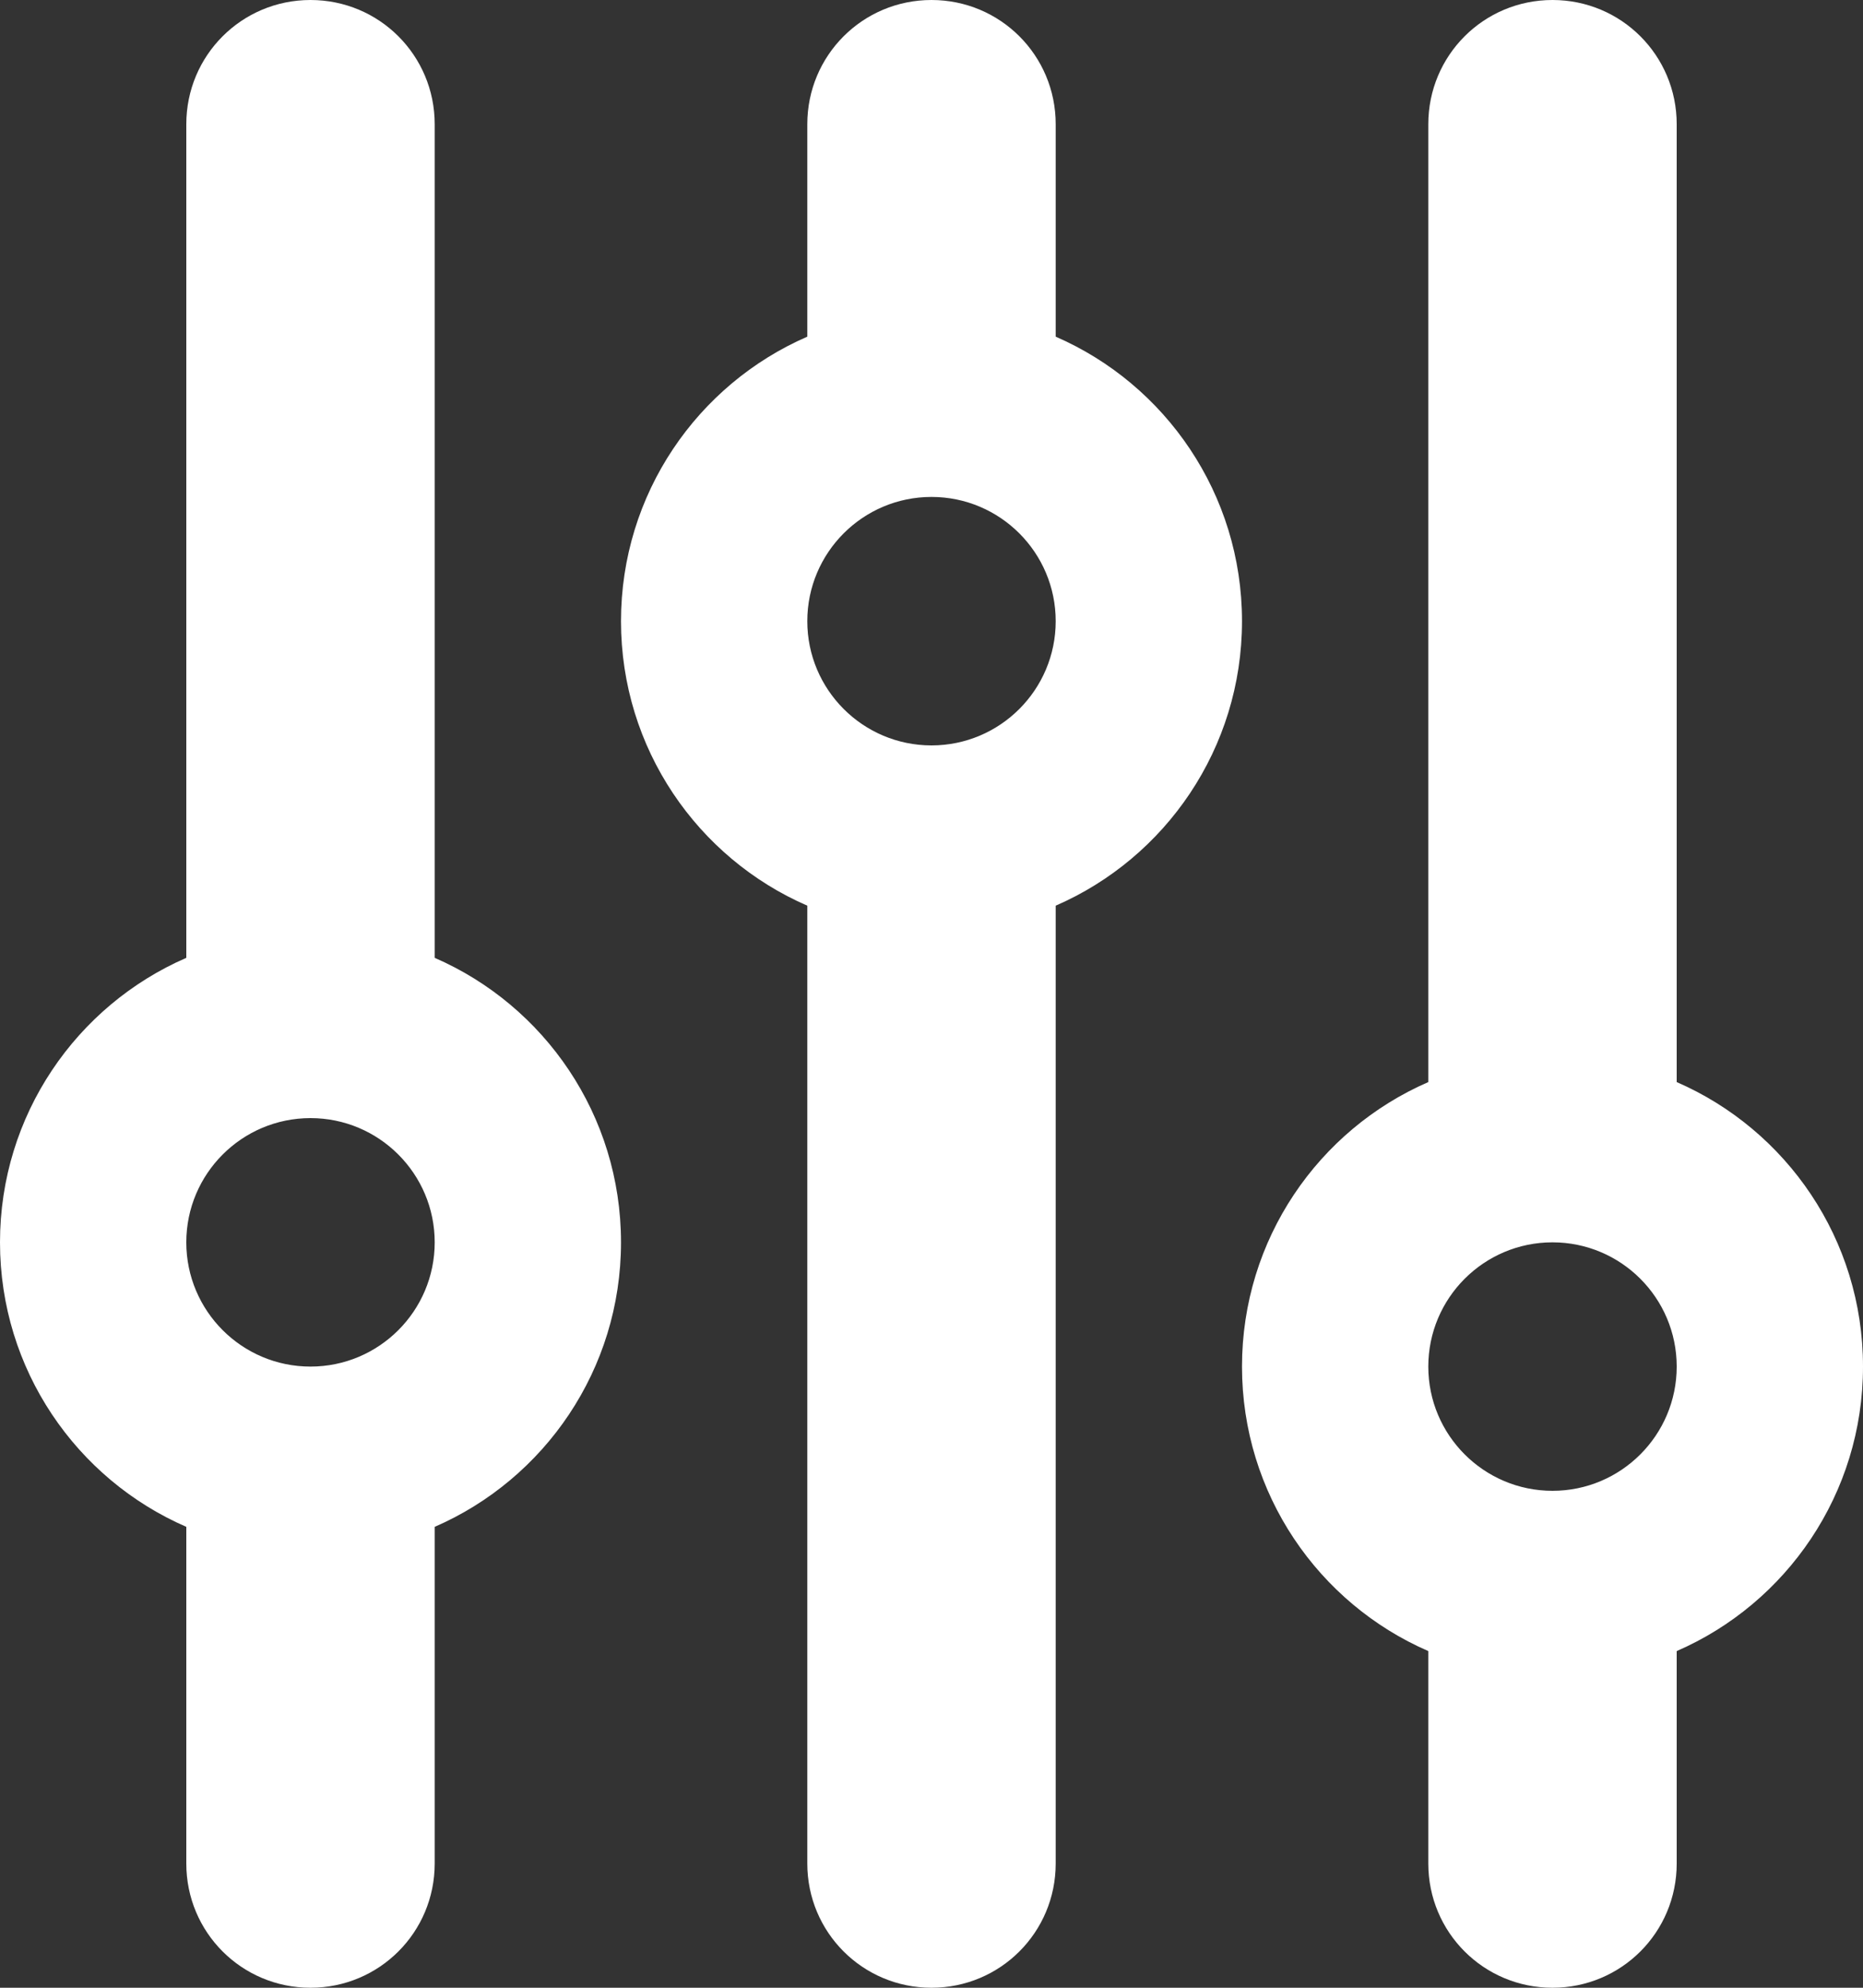 <svg xmlns="http://www.w3.org/2000/svg" id="text" viewBox="0 0 75 80"><rect x="0" y="0" width="75" height="80" fill="#333333" stroke="none"/><defs><style>      .cls-1 {        fill: #fff;      }    </style></defs><path class="cls-1" d="M7.5,5c0-2.77,2.23-5,5-5s5,2.23,5,5v33.55c4.42,1.92,7.5,6.33,7.5,11.45s-3.08,9.53-7.5,11.45v13.55c0,2.77-2.23,5-5,5s-5-2.23-5-5v-13.55c-4.42-1.92-7.5-6.33-7.5-11.45s3.08-9.53,7.5-11.45V5ZM12.5,45c-2.76,0-5,2.24-5,5s2.24,5,5,5,5-2.24,5-5-2.24-5-5-5ZM32.5,13.55V5c0-2.77,2.23-5,5-5s5,2.23,5,5v8.55c4.42,1.92,7.5,6.33,7.5,11.45s-3.08,9.53-7.5,11.45v38.55c0,2.77-2.23,5-5,5s-5-2.23-5-5v-38.55c-4.42-1.92-7.5-6.33-7.5-11.45s3.08-9.53,7.5-11.45ZM42.5,25c0-2.76-2.24-5-5-5s-5,2.24-5,5,2.24,5,5,5,5-2.24,5-5ZM57.5,75v-8.55c-4.42-1.92-7.5-6.33-7.5-11.45s3.08-9.53,7.5-11.45V5c0-2.77,2.23-5,5-5s5,2.23,5,5v38.55c4.42,1.92,7.5,6.33,7.5,11.45s-3.08,9.53-7.5,11.45v8.55c0,2.77-2.23,5-5,5s-5-2.23-5-5ZM67.5,55c0-2.76-2.24-5-5-5s-5,2.24-5,5,2.24,5,5,5,5-2.24,5-5Z"></path></svg>